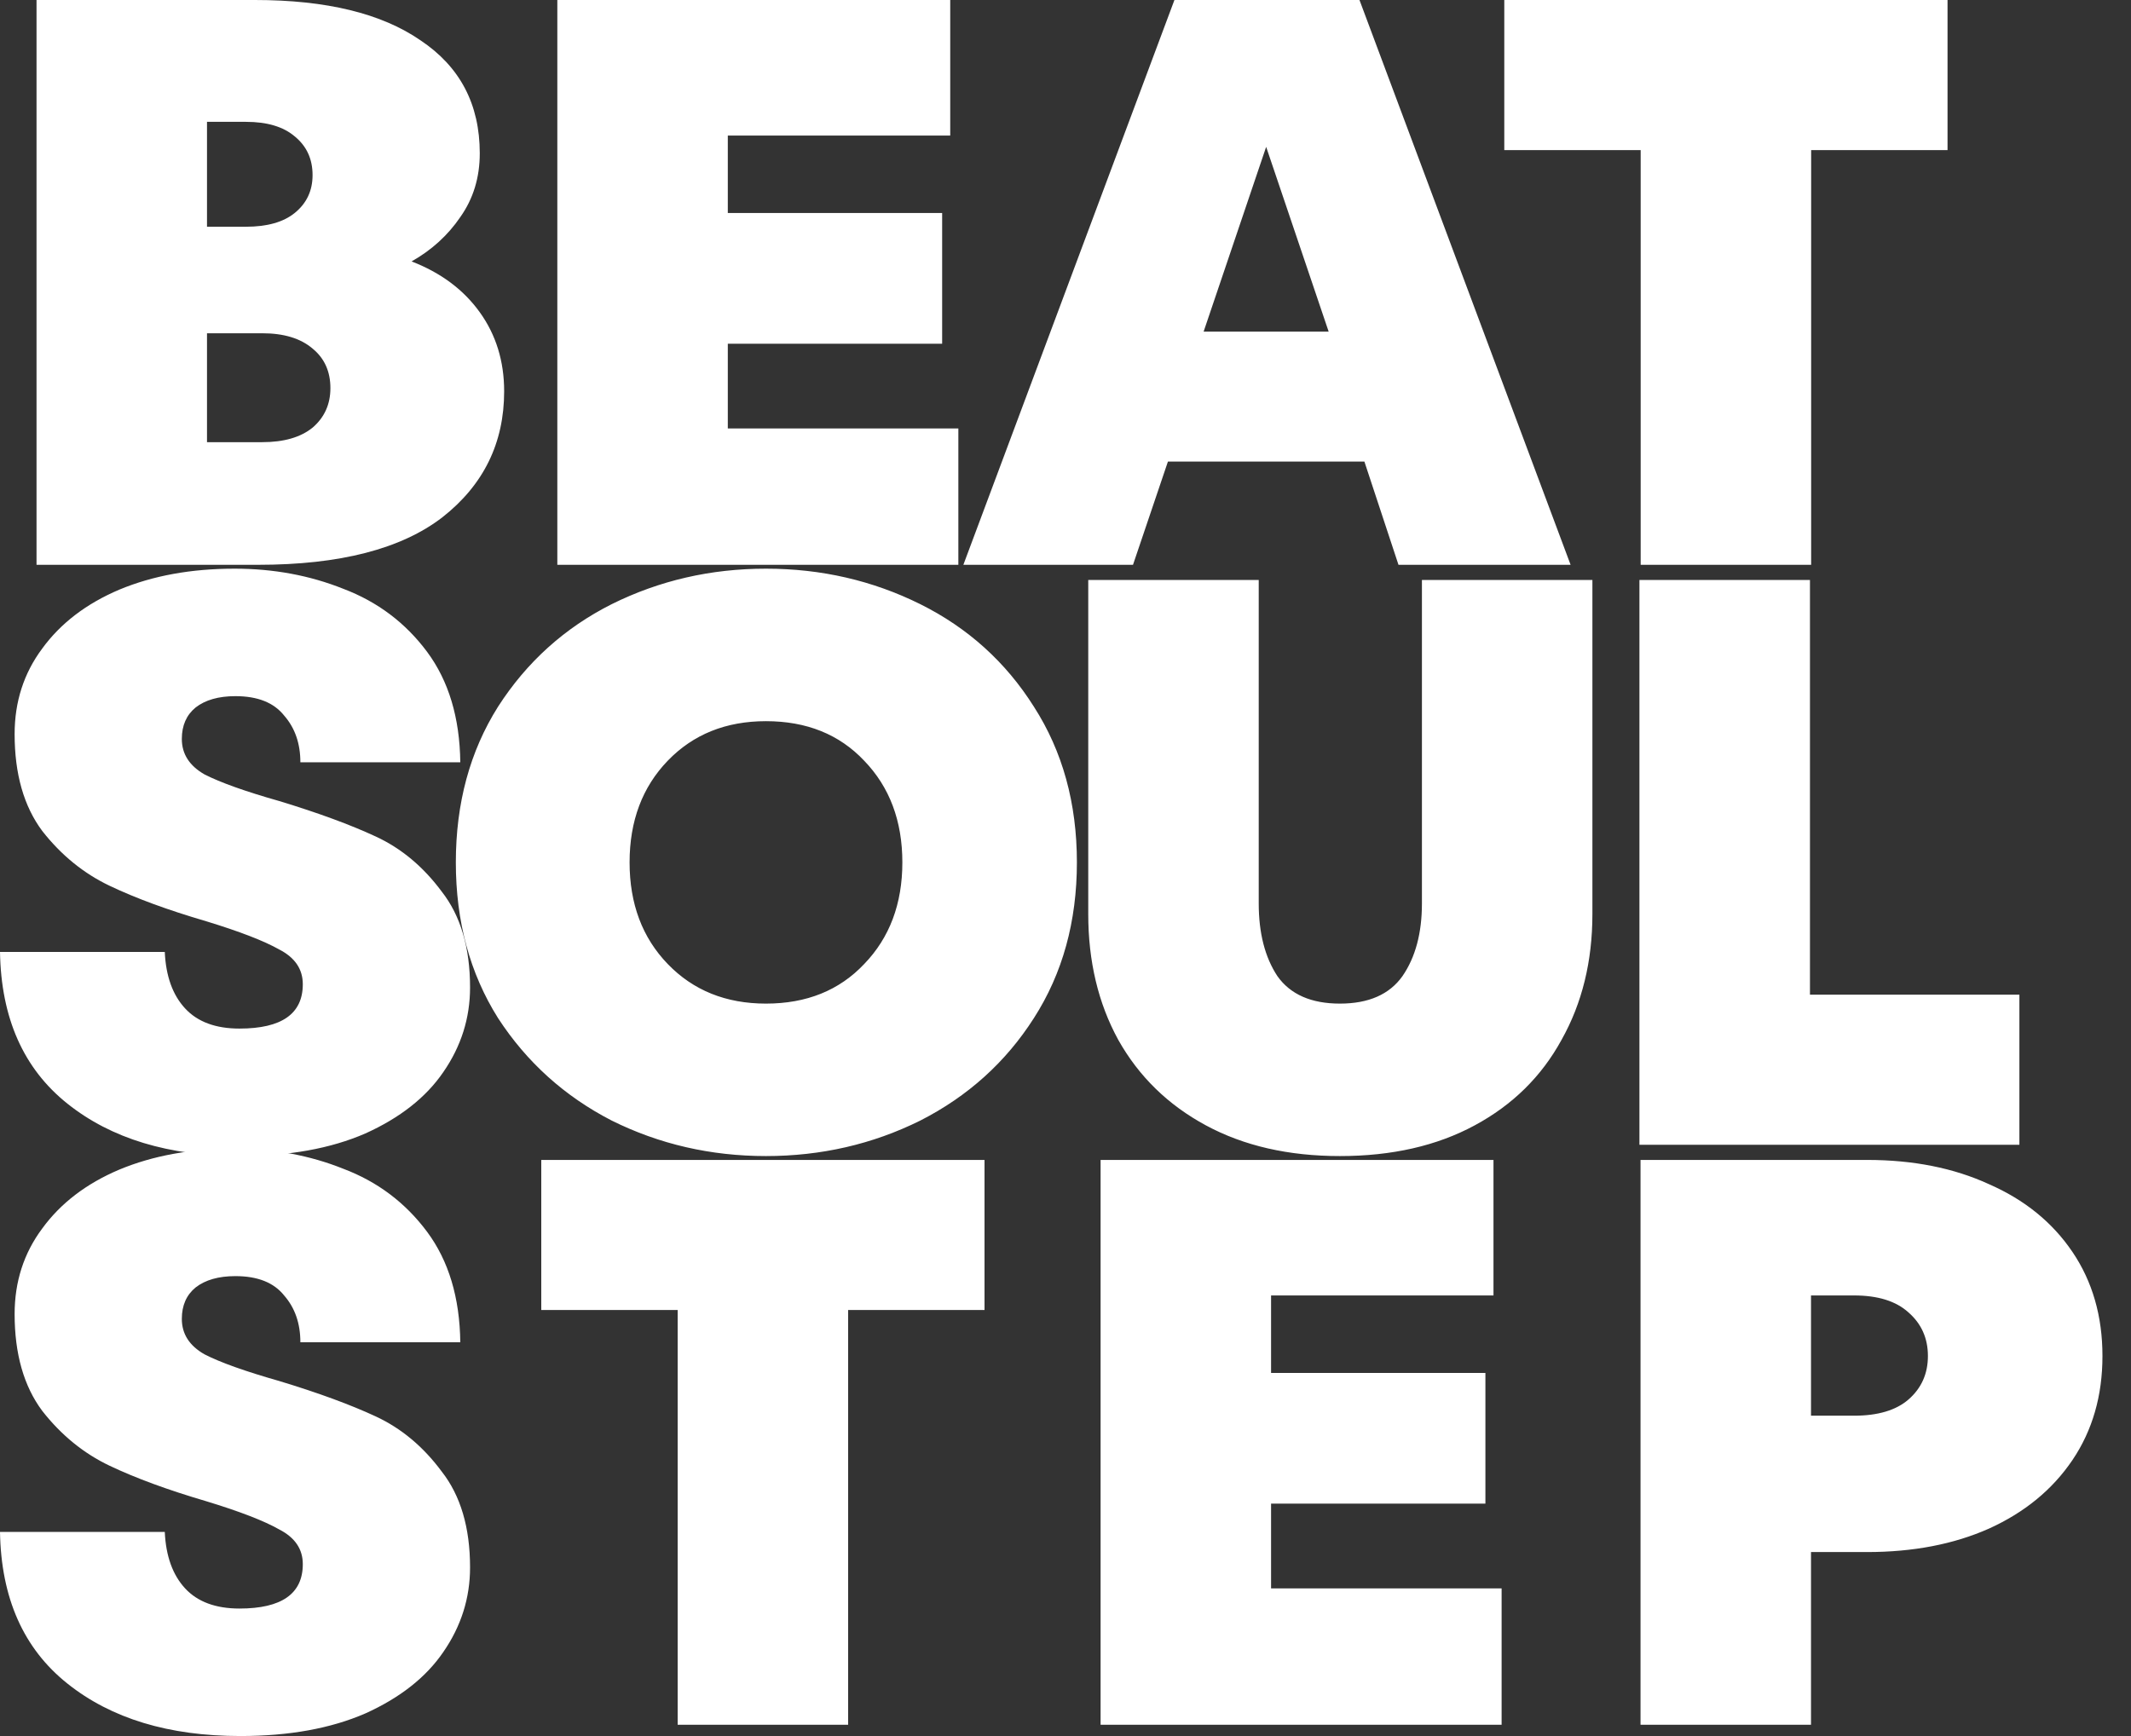 <?xml version="1.0" encoding="UTF-8"?> <svg xmlns="http://www.w3.org/2000/svg" viewBox="0 0 43.00 35.04" data-guides="{&quot;vertical&quot;:[],&quot;horizontal&quot;:[]}"><rect x="0" y="0" width="43.00" height="35.04" fill="#333333" stroke="none"/><path fill="#ffffff" stroke="none" fill-opacity="1" stroke-width="1" stroke-opacity="1" id="tSvge5202dc770" title="Path 1" d="M8.305 5.276C8.895 5.504 9.354 5.846 9.681 6.302C10.009 6.758 10.173 7.29 10.173 7.898C10.173 8.94 9.758 9.787 8.928 10.439C8.098 11.079 6.858 11.399 5.209 11.399C3.719 11.399 2.228 11.399 0.737 11.399C0.737 7.6 0.737 3.8 0.737 0C2.206 0 3.675 0 5.144 0C6.585 0 7.699 0.271 8.485 0.814C9.283 1.346 9.681 2.106 9.681 3.094C9.681 3.583 9.55 4.011 9.288 4.381C9.037 4.75 8.709 5.048 8.305 5.276ZM4.177 2.459C4.177 3.165 4.177 3.87 4.177 4.576C4.439 4.576 4.701 4.576 4.963 4.576C5.389 4.576 5.717 4.484 5.946 4.299C6.187 4.104 6.307 3.849 6.307 3.534C6.307 3.208 6.187 2.948 5.946 2.752C5.717 2.557 5.389 2.459 4.963 2.459C4.701 2.459 4.439 2.459 4.177 2.459ZM5.291 8.924C5.728 8.924 6.066 8.826 6.307 8.631C6.547 8.425 6.667 8.159 6.667 7.833C6.667 7.497 6.547 7.231 6.307 7.035C6.066 6.829 5.728 6.726 5.291 6.726C4.92 6.726 4.548 6.726 4.177 6.726C4.177 7.458 4.177 8.191 4.177 8.924C4.548 8.924 4.92 8.924 5.291 8.924ZM14.686 6.937C14.686 7.507 14.686 8.077 14.686 8.647C16.237 8.647 17.788 8.647 19.338 8.647C19.338 9.565 19.338 10.482 19.338 11.399C16.641 11.399 13.944 11.399 11.246 11.399C11.246 7.6 11.246 3.8 11.246 0C13.889 0 16.532 0 19.174 0C19.174 0.912 19.174 1.824 19.174 2.736C17.678 2.736 16.182 2.736 14.686 2.736C14.686 3.257 14.686 3.778 14.686 4.299C16.128 4.299 17.569 4.299 19.011 4.299C19.011 5.179 19.011 6.058 19.011 6.937C17.569 6.937 16.128 6.937 14.686 6.937ZM31.692 11.399C30.534 11.399 29.376 11.399 28.219 11.399C27.989 10.705 27.76 10.01 27.531 9.315C26.209 9.315 24.888 9.315 23.567 9.315C23.332 10.01 23.097 10.705 22.862 11.399C21.721 11.399 20.58 11.399 19.439 11.399C20.858 7.6 22.278 3.8 23.698 0C24.942 0 26.188 0 27.432 0C28.852 3.8 30.272 7.6 31.692 11.399ZM24.287 6.693C25.128 6.693 25.969 6.693 26.81 6.693C26.39 5.45 25.969 4.207 25.549 2.964C25.128 4.207 24.708 5.45 24.287 6.693ZM36.546 11.399C35.399 11.399 34.252 11.399 33.106 11.399C33.106 8.609 33.106 5.819 33.106 3.029C32.188 3.029 31.271 3.029 30.354 3.029C30.354 2.019 30.354 1.01 30.354 0C33.335 0 36.316 0 39.298 0C39.298 1.01 39.298 2.019 39.298 3.029C38.38 3.029 37.463 3.029 36.546 3.029C36.546 5.819 36.546 8.609 36.546 11.399ZM4.849 35.037C3.407 35.037 2.244 34.684 1.36 33.978C0.475 33.273 0.022 32.252 0 30.917C1.108 30.917 2.217 30.917 3.325 30.917C3.347 31.405 3.484 31.785 3.735 32.057C3.986 32.328 4.352 32.464 4.832 32.464C5.684 32.464 6.11 32.165 6.11 31.568C6.11 31.264 5.952 31.031 5.635 30.868C5.329 30.694 4.838 30.504 4.161 30.298C3.385 30.07 2.736 29.831 2.212 29.582C1.687 29.332 1.234 28.963 0.852 28.474C0.48 27.975 0.295 27.323 0.295 26.52C0.295 25.869 0.48 25.293 0.852 24.794C1.223 24.284 1.742 23.887 2.408 23.605C3.085 23.323 3.86 23.182 4.734 23.182C5.52 23.182 6.252 23.317 6.929 23.589C7.617 23.849 8.18 24.273 8.617 24.859C9.053 25.445 9.277 26.189 9.288 27.09C8.212 27.09 7.137 27.09 6.061 27.09C6.061 26.71 5.952 26.395 5.733 26.145C5.526 25.885 5.198 25.755 4.75 25.755C4.412 25.755 4.144 25.831 3.948 25.983C3.762 26.135 3.669 26.346 3.669 26.618C3.669 26.922 3.822 27.161 4.128 27.334C4.445 27.497 4.947 27.676 5.635 27.872C6.421 28.11 7.071 28.349 7.585 28.588C8.098 28.827 8.54 29.196 8.911 29.696C9.294 30.184 9.485 30.83 9.485 31.634C9.485 32.252 9.305 32.822 8.944 33.343C8.595 33.854 8.07 34.266 7.372 34.581C6.673 34.885 5.832 35.037 4.849 35.037ZM17.114 34.809C15.968 34.809 14.821 34.809 13.674 34.809C13.674 32.019 13.674 29.229 13.674 26.439C12.757 26.439 11.84 26.439 10.922 26.439C10.922 25.429 10.922 24.419 10.922 23.41C13.904 23.41 16.885 23.41 19.866 23.41C19.866 24.419 19.866 25.429 19.866 26.439C18.949 26.439 18.032 26.439 17.114 26.439C17.114 29.229 17.114 32.019 17.114 34.809ZM25.648 30.347C25.648 30.917 25.648 31.487 25.648 32.057C27.199 32.057 28.749 32.057 30.3 32.057C30.3 32.974 30.3 33.892 30.3 34.809C27.603 34.809 24.905 34.809 22.208 34.809C22.208 31.009 22.208 27.209 22.208 23.41C24.851 23.41 27.494 23.41 30.136 23.41C30.136 24.322 30.136 25.233 30.136 26.145C28.64 26.145 27.144 26.145 25.648 26.145C25.648 26.667 25.648 27.188 25.648 27.709C27.089 27.709 28.531 27.709 29.973 27.709C29.973 28.588 29.973 29.468 29.973 30.347C28.531 30.347 27.089 30.347 25.648 30.347ZM37.674 23.41C38.602 23.41 39.421 23.572 40.131 23.898C40.852 24.213 41.414 24.669 41.818 25.266C42.222 25.863 42.424 26.563 42.424 27.367C42.424 28.17 42.222 28.87 41.818 29.468C41.414 30.065 40.852 30.526 40.131 30.852C39.421 31.167 38.602 31.324 37.674 31.324C37.297 31.324 36.92 31.324 36.543 31.324C36.543 32.486 36.543 33.647 36.543 34.809C35.397 34.809 34.25 34.809 33.103 34.809C33.103 31.009 33.103 27.209 33.103 23.41C34.627 23.41 36.15 23.41 37.674 23.41ZM37.411 28.572C37.892 28.572 38.258 28.463 38.509 28.246C38.771 28.018 38.902 27.725 38.902 27.367C38.902 27.009 38.771 26.715 38.509 26.487C38.258 26.259 37.892 26.145 37.411 26.145C37.122 26.145 36.833 26.145 36.543 26.145C36.543 26.954 36.543 27.763 36.543 28.572C36.833 28.572 37.122 28.572 37.411 28.572Z"></path><path fill="#ffffff" stroke="none" fill-opacity="1" stroke-width="1" stroke-opacity="1" id="tSvge32a3d4948" title="Path 2" d="M4.849 23.332C3.407 23.332 2.244 22.98 1.36 22.274C0.475 21.568 0.022 20.548 0 19.212C1.108 19.212 2.217 19.212 3.325 19.212C3.347 19.701 3.484 20.081 3.735 20.352C3.986 20.624 4.352 20.759 4.832 20.759C5.684 20.759 6.11 20.461 6.11 19.864C6.11 19.56 5.952 19.326 5.635 19.163C5.329 18.99 4.838 18.8 4.161 18.593C3.385 18.366 2.736 18.127 2.212 17.877C1.687 17.627 1.234 17.258 0.852 16.77C0.48 16.27 0.295 15.619 0.295 14.815C0.295 14.164 0.48 13.588 0.852 13.089C1.223 12.579 1.742 12.183 2.408 11.9C3.085 11.618 3.86 11.477 4.734 11.477C5.52 11.477 6.252 11.613 6.929 11.884C7.617 12.145 8.18 12.568 8.617 13.154C9.053 13.741 9.277 14.484 9.288 15.385C8.212 15.385 7.137 15.385 6.061 15.385C6.061 15.005 5.952 14.691 5.733 14.441C5.526 14.18 5.198 14.05 4.75 14.05C4.412 14.05 4.144 14.126 3.948 14.278C3.762 14.43 3.669 14.642 3.669 14.913C3.669 15.217 3.822 15.456 4.128 15.63C4.445 15.792 4.947 15.972 5.635 16.167C6.421 16.406 7.071 16.645 7.585 16.884C8.098 17.122 8.54 17.491 8.911 17.991C9.294 18.479 9.485 19.125 9.485 19.929C9.485 20.548 9.305 21.118 8.944 21.639C8.595 22.149 8.07 22.561 7.372 22.876C6.673 23.18 5.832 23.332 4.849 23.332ZM15.456 23.332C14.342 23.332 13.305 23.093 12.344 22.616C11.394 22.127 10.629 21.438 10.05 20.548C9.482 19.646 9.198 18.599 9.198 17.405C9.198 16.21 9.482 15.163 10.05 14.262C10.629 13.361 11.394 12.671 12.344 12.193C13.305 11.716 14.342 11.477 15.456 11.477C16.57 11.477 17.608 11.716 18.569 12.193C19.529 12.671 20.294 13.361 20.862 14.262C21.441 15.163 21.73 16.21 21.73 17.405C21.73 18.599 21.441 19.646 20.862 20.548C20.294 21.438 19.529 22.127 18.569 22.616C17.608 23.093 16.57 23.332 15.456 23.332ZM15.456 20.255C16.275 20.255 16.936 19.988 17.438 19.456C17.951 18.925 18.208 18.241 18.208 17.405C18.208 16.569 17.951 15.885 17.438 15.353C16.936 14.821 16.275 14.555 15.456 14.555C14.648 14.555 13.987 14.821 13.474 15.353C12.961 15.885 12.704 16.569 12.704 17.405C12.704 18.241 12.961 18.925 13.474 19.456C13.987 19.988 14.648 20.255 15.456 20.255ZM27.037 23.332C26 23.332 25.099 23.126 24.334 22.713C23.57 22.301 22.98 21.726 22.565 20.987C22.161 20.249 21.959 19.402 21.959 18.447C21.959 16.2 21.959 13.952 21.959 11.705C23.106 11.705 24.253 11.705 25.399 11.705C25.399 13.882 25.399 16.058 25.399 18.235C25.399 18.832 25.525 19.321 25.776 19.701C26.038 20.07 26.458 20.255 27.037 20.255C27.616 20.255 28.037 20.07 28.299 19.701C28.561 19.321 28.692 18.832 28.692 18.235C28.692 16.058 28.692 13.882 28.692 11.705C29.838 11.705 30.985 11.705 32.132 11.705C32.132 13.952 32.132 16.2 32.132 18.447C32.132 19.402 31.924 20.249 31.509 20.987C31.105 21.726 30.521 22.301 29.756 22.713C28.992 23.126 28.086 23.332 27.037 23.332ZM40.748 23.104C38.192 23.104 35.637 23.104 33.081 23.104C33.081 19.305 33.081 15.505 33.081 11.705C34.228 11.705 35.375 11.705 36.522 11.705C36.522 14.495 36.522 17.285 36.522 20.075C37.93 20.075 39.339 20.075 40.748 20.075C40.748 21.085 40.748 22.095 40.748 23.104Z"></path><defs></defs></svg> 